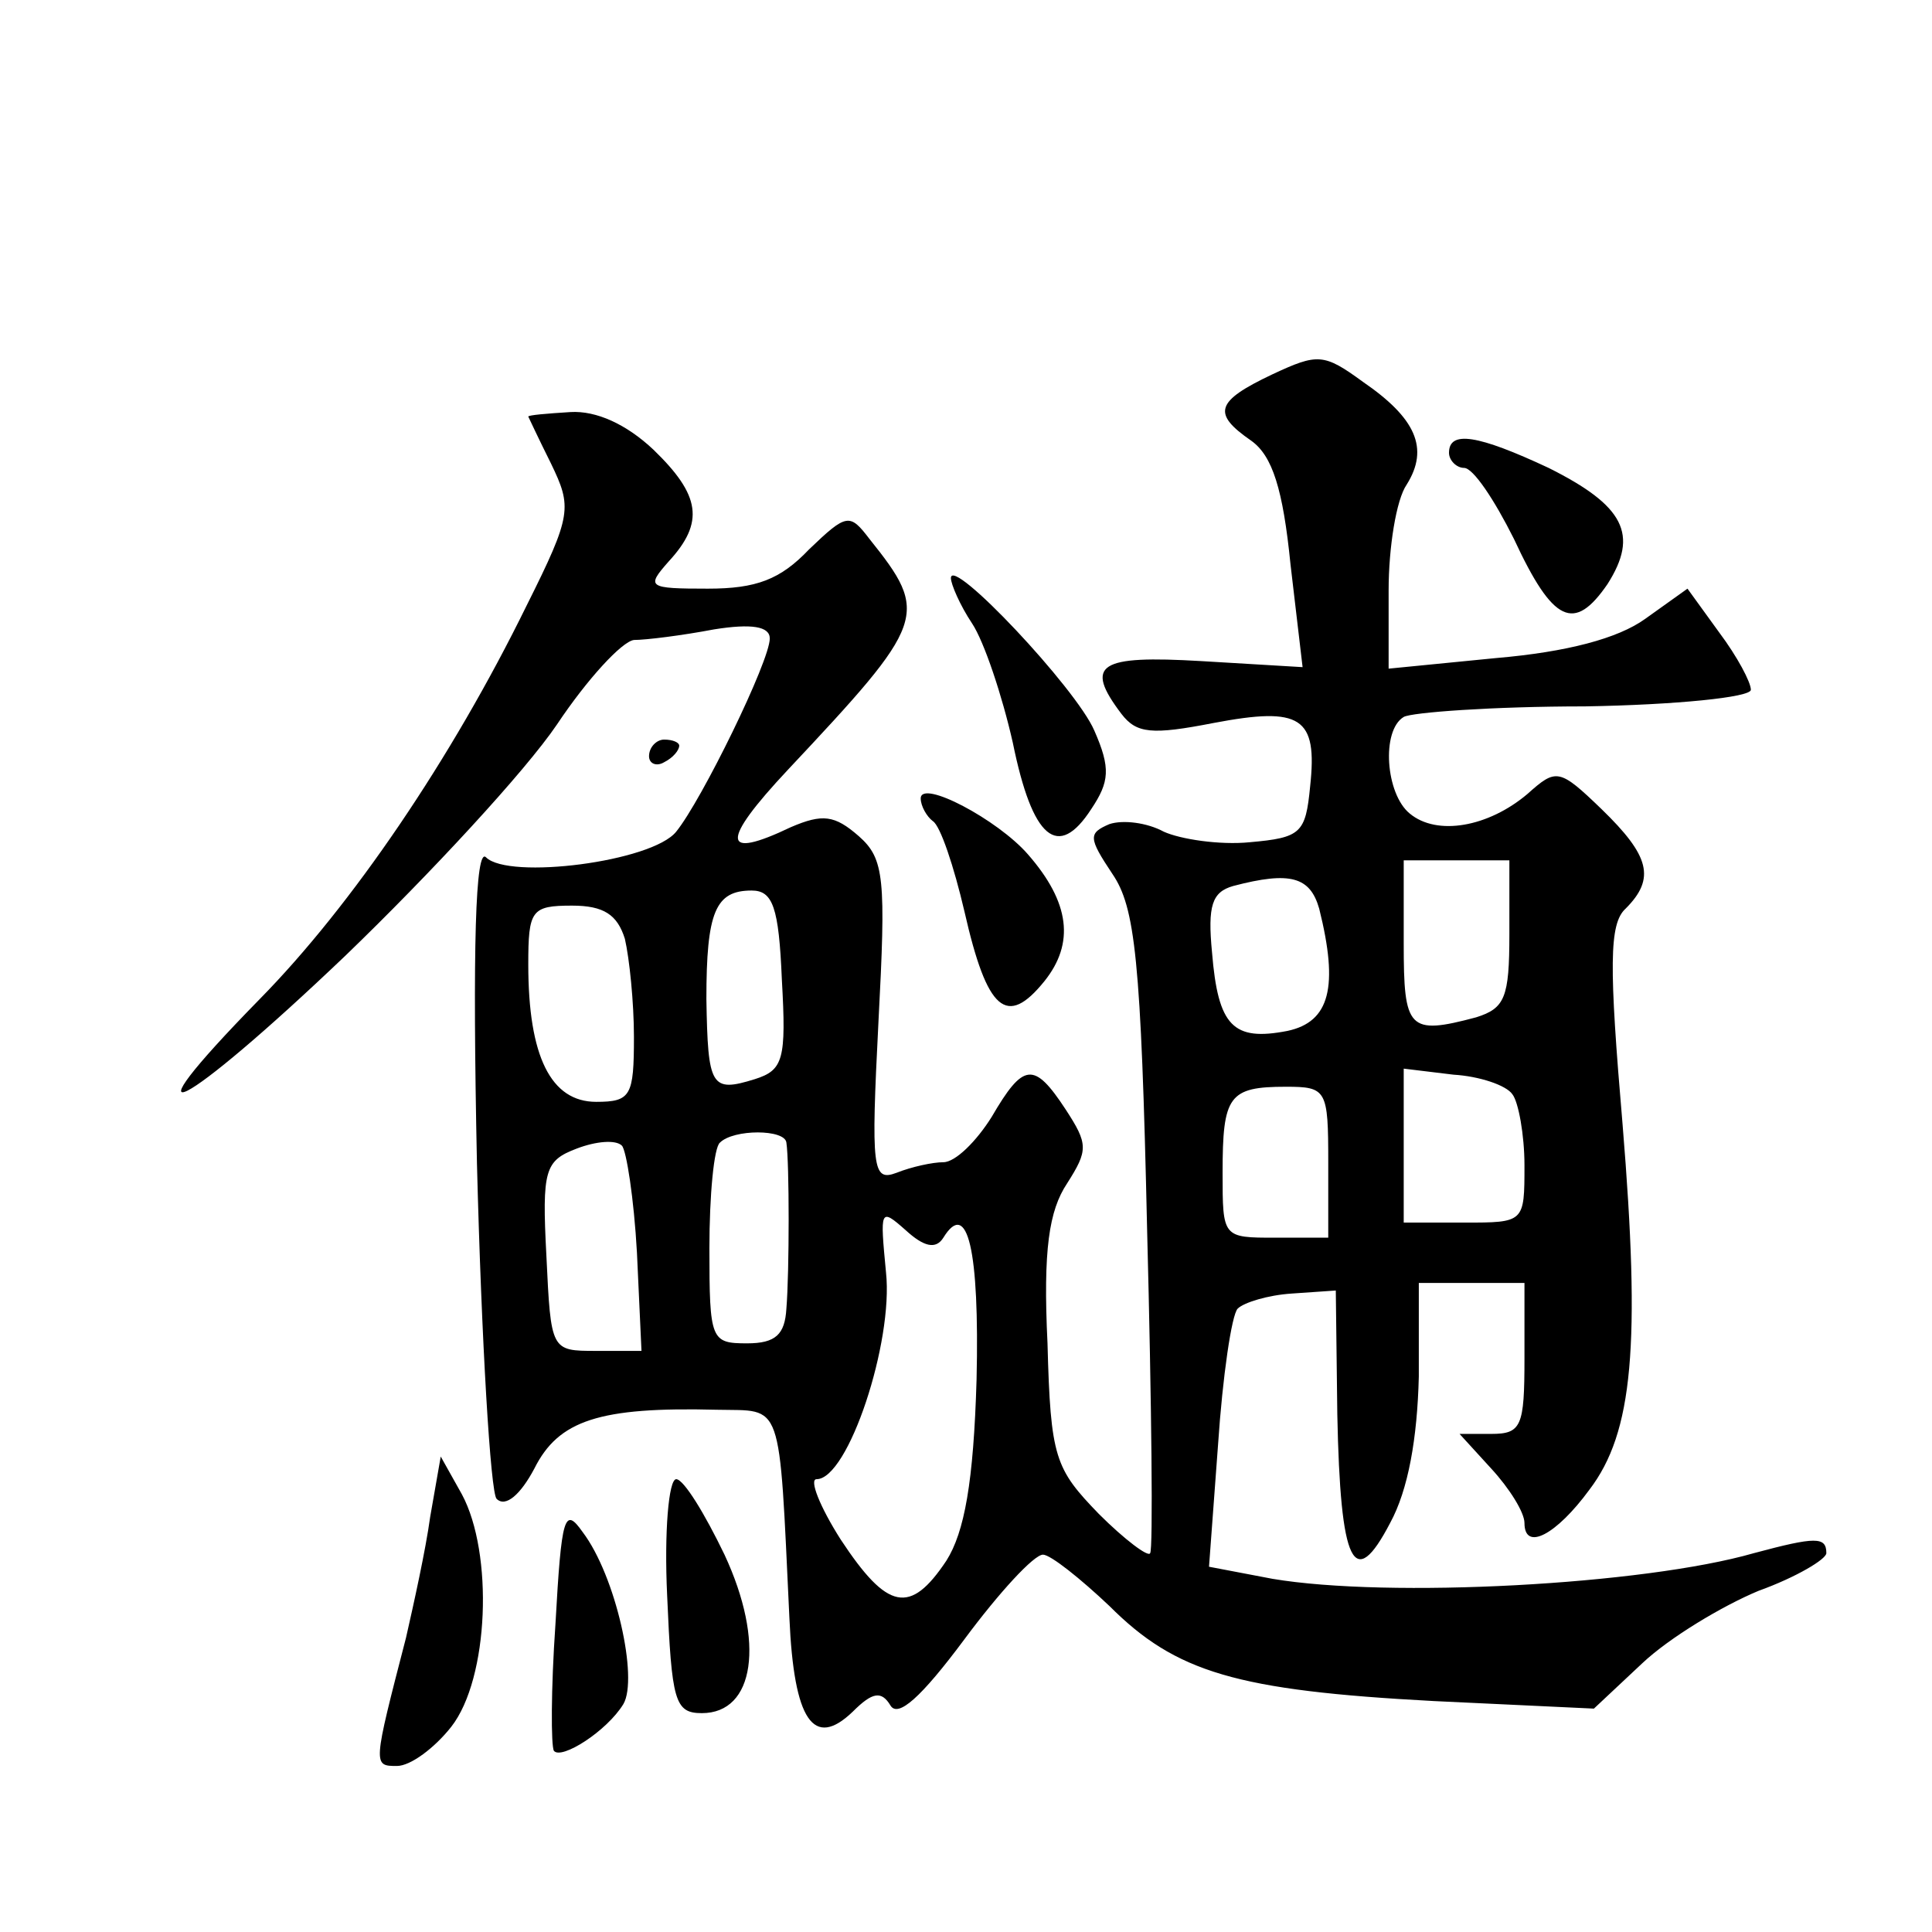 <?xml version="1.0" standalone="no"?>
<!DOCTYPE svg PUBLIC "-//W3C//DTD SVG 20010904//EN"
 "http://www.w3.org/TR/2001/REC-SVG-20010904/DTD/svg10.dtd">
<svg version="1.0" xmlns="http://www.w3.org/2000/svg"
 width="128pt" height="128pt" viewBox="0 0 128 128"
 preserveAspectRatio="xMidYMid meet">
<g transform="translate(0,128) scale(0.1,-0.1)"
fill="#0" stroke="none">
<path d="M843 1032 c-38 -18 -40 -26 -14 -44 14 -10 21 -32 26 -82 l8 -68 -67 4
c-68 4 -78 -2 -53 -35 10 -13 20 -14 61 -6 58 11 69 4 64 -42 -3 -31 -6 -34 -40
-37 -20 -2 -46 2 -57 7 -11 6 -27 8 -36 5 -14 -6 -14 -9 2 -33 15 -22 19 -56 23
-236 3 -116 4 -212 2 -214 -1 -3 -17 9 -34 26 -29 30 -32 37 -34 113 -3 62 1 88
13 106 14 22 14 26 -1 49 -21 32 -28 31 -49 -5 -10 -16 -24 -30 -32 -30 -7 0 -21
-3 -31 -7 -16 -6 -17 2 -12 100 5 95 4 108 -13 123 -16 14 -24 15 -45 6 -46 -22
-47 -10 -2 38 92 98 94 103 54 153 -13 17 -15 17 -40 -7 -19 -20 -35 -26 -67 -26
-40 0 -41 1 -26 18 24 26 21 44 -10 74 -18 17 -38 26 -55 25 -16 -1 -28 -2 -28
-3 0 0 7 -15 15 -31 14 -29 14 -34 -16 -94 -50 -102 -116 -199 -177 -261 -94 -96
-52 -75 57 29 56 54 119 122 140 153 20 30 43 55 51 56 8 0 32 3 53 7 25 4 37 2
37 -6 0 -15 -45 -107 -62 -128 -16 -20 -111 -32 -126 -17 -7 7 -9 -59 -6 -203 3
-118 9 -218 13 -222 6 -6 16 3 25 20 16 32 43 41 121 39 44 -1 41 9 48 -138 3 -68
16 -87 42 -62 13 13 19 14 25 4 5 -8 20 5 49 44 23 31 46 56 52 56 5 0 25 -16 44
-34 44 -44 84 -56 215 -63 l106 -5 32 30 c18 17 53 38 77 48 25 9 45 21 45 25 0
11 -7 11 -48 0 -73 -21 -242 -30 -319 -17 l-42 8 6 81 c3 45 9 86 13 90 4 4 20
9 36 10 l29 2 1 -82 c2 -100 11 -118 35 -72 12 22 18 56 19 97 l0 62 35 0 35 0
0 -50 c0 -45 -2 -50 -22 -50 l-21 0 21 -23 c12 -13 22 -29 22 -36 0 -19 21 -8 43
22 29 38 34 96 22 242 -9 105 -9 133 2 143 20 20 16 35 -16 66 -28 27 -30 27 -49
10 -26 -22 -60 -28 -78 -13 -16 13 -19 55 -4 64 5 3 59 7 120 7 60 1 110 6 110
11 0 5 -9 22 -21 38 l-21 29 -28 -20 c-18 -13 -52 -22 -99 -26 l-71 -7 0 52 c0
28 5 60 12 70 15 24 6 44 -29 68 -26 19 -30 19 -60 5z m157 -371 c0 -42 -3 -49
-22 -55 -45 -12 -48 -8 -48 49 l0 55 35 0 35 0 0 -49z m-126 17 c13 -52 7 -75 -21
-81 -36 -7 -46 3 -50 52 -3 31 0 40 14 44 38 10 51 6 57 -15z m-356 -47 c3 -53
1 -60 -18 -66 -29 -9 -31 -5 -32 53 0 58 6 72 30 72 14 0 18 -11 20 -59z m-104
27 c3 -13 6 -42 6 -65 0 -39 -2 -43 -25 -43 -30 0 -45 30 -45 91 0 36 2 39 29 39
21 0 30 -6 35 -22z m588 -103 c4 -5 8 -27 8 -47 0 -38 0 -38 -40 -38 l-40 0 0 51
0 51 33 -4 c17 -1 35 -7 39 -13z m-122 -45 l0 -50 -35 0 c-35 0 -35 0 -35 43 0
51 4 57 42 57 27 0 28 -2 28 -50z m-458 -60 l3 -65 -30 0 c-30 0 -30 0 -33 63 -3
57 -1 63 20 71 13 5 26 6 30 2 3 -3 8 -35 10 -71z m99 73 c2 -13 2 -86 0 -110 -1
-17 -7 -23 -26 -23 -24 0 -25 2 -25 63 0 35 3 67 7 70 9 9 43 9 44 0z m104 -63
c16 26 24 -8 22 -94 -2 -68 -8 -101 -20 -120 -24 -36 -39 -33 -70 14 -14 22 -21
40 -16 40 21 0 51 91 46 137 -4 42 -4 43 13 28 12 -11 20 -13 25 -5z M960 980 c0
-5 5 -10 10 -10 6 0 20 -21 33 -47 26 -56 40 -62 62 -30 21 33 11 52 -39 77 -47
22 -66 25 -66 10z M630 897 c0 -4 6 -18 14 -30 8 -12 20 -48 27 -79 13 -64 30 -78
52 -44 12 18 13 27 2 52 -12 28 -95 116 -95 101z M430 779 c0 -5 5 -7 10 -4 6 3
10 8 10 11 0 2 -4 4 -10 4 -5 0 -10 -5 -10 -11z M610 751 c0 -5 4 -12 8 -15 5 -3
14 -30 21 -60 15 -66 28 -77 53 -46 20 25 17 52 -11 84 -20 23 -71 50 -71 37z M285
275 c-3 -22 -11 -58 -16 -80 -22 -85 -22 -85 -6 -85 9 0 25 12 36 26 25 32 28 115
7 154 l-14 25 -7 -40z M442 223 c3 -70 5 -78 23 -78 35 0 42 47 15 105 -13 27 -27
50 -32 50 -5 0 -8 -35 -6 -77z M368 204 c-3 -43 -3 -81 -1 -84 5 -6 35 13 46 31
10 17 -5 85 -27 114 -12 17 -14 11 -18 -61z"/>
</g>
</svg>
